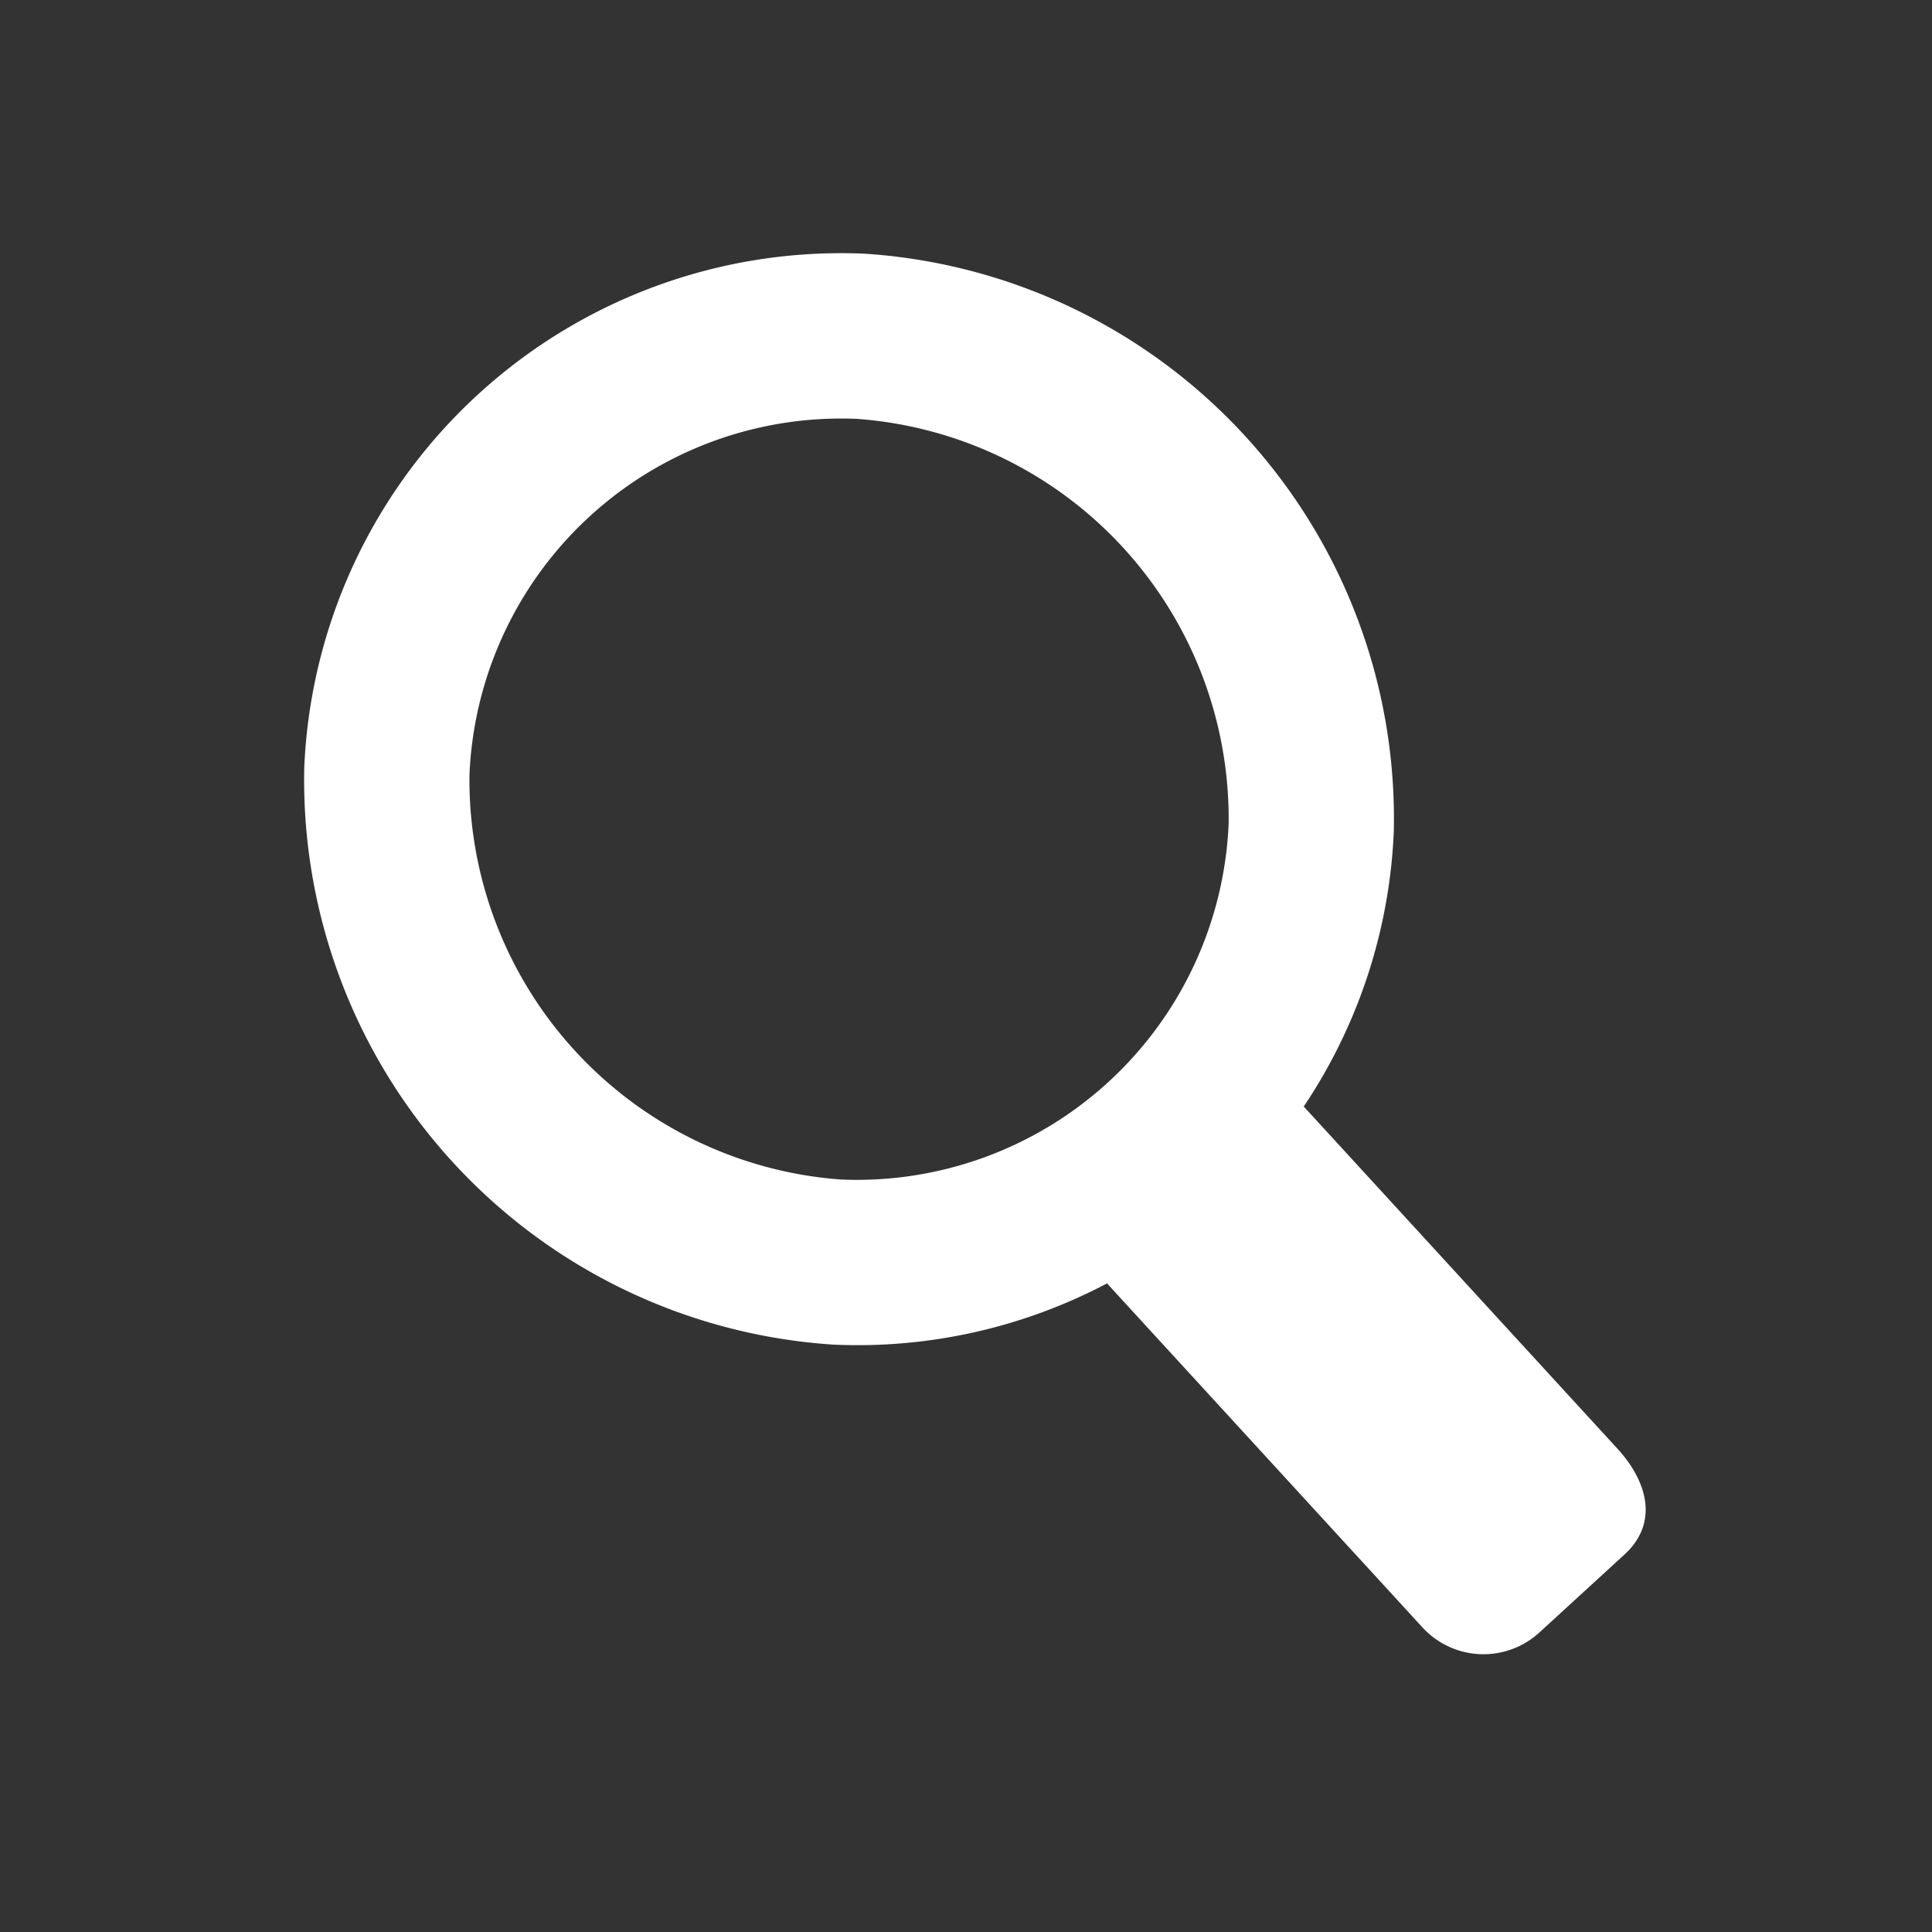 <svg xmlns="http://www.w3.org/2000/svg" width="49" height="49" viewBox="0 0 49 49"><rect x="0" y="0" width="49" height="49" fill="#333333" stroke="none"/><rect width="49" height="49" fill="none"/><path d="M1266.248,107.186l-7.957-8.679a13.538,13.538,0,0,0,2.284-6.982,14.356,14.356,0,0,0-13.426-14.648A13.629,13.629,0,0,0,1232.942,89.9a14.354,14.354,0,0,0,13.424,14.646,13.562,13.562,0,0,0,6.936-1.553l8,8.725a2.1,2.1,0,0,0,2.964.13l2.164-1.983C1267.282,109.083,1267.031,108.041,1266.248,107.186Zm-19.7-6.828a10.167,10.167,0,0,1-9.416-10.273,9.435,9.435,0,0,1,9.835-9.018,10.168,10.168,0,0,1,9.419,10.275A9.437,9.437,0,0,1,1246.548,100.358Z" transform="translate(-1225.225 -70.443)" fill="#fff"/></svg>